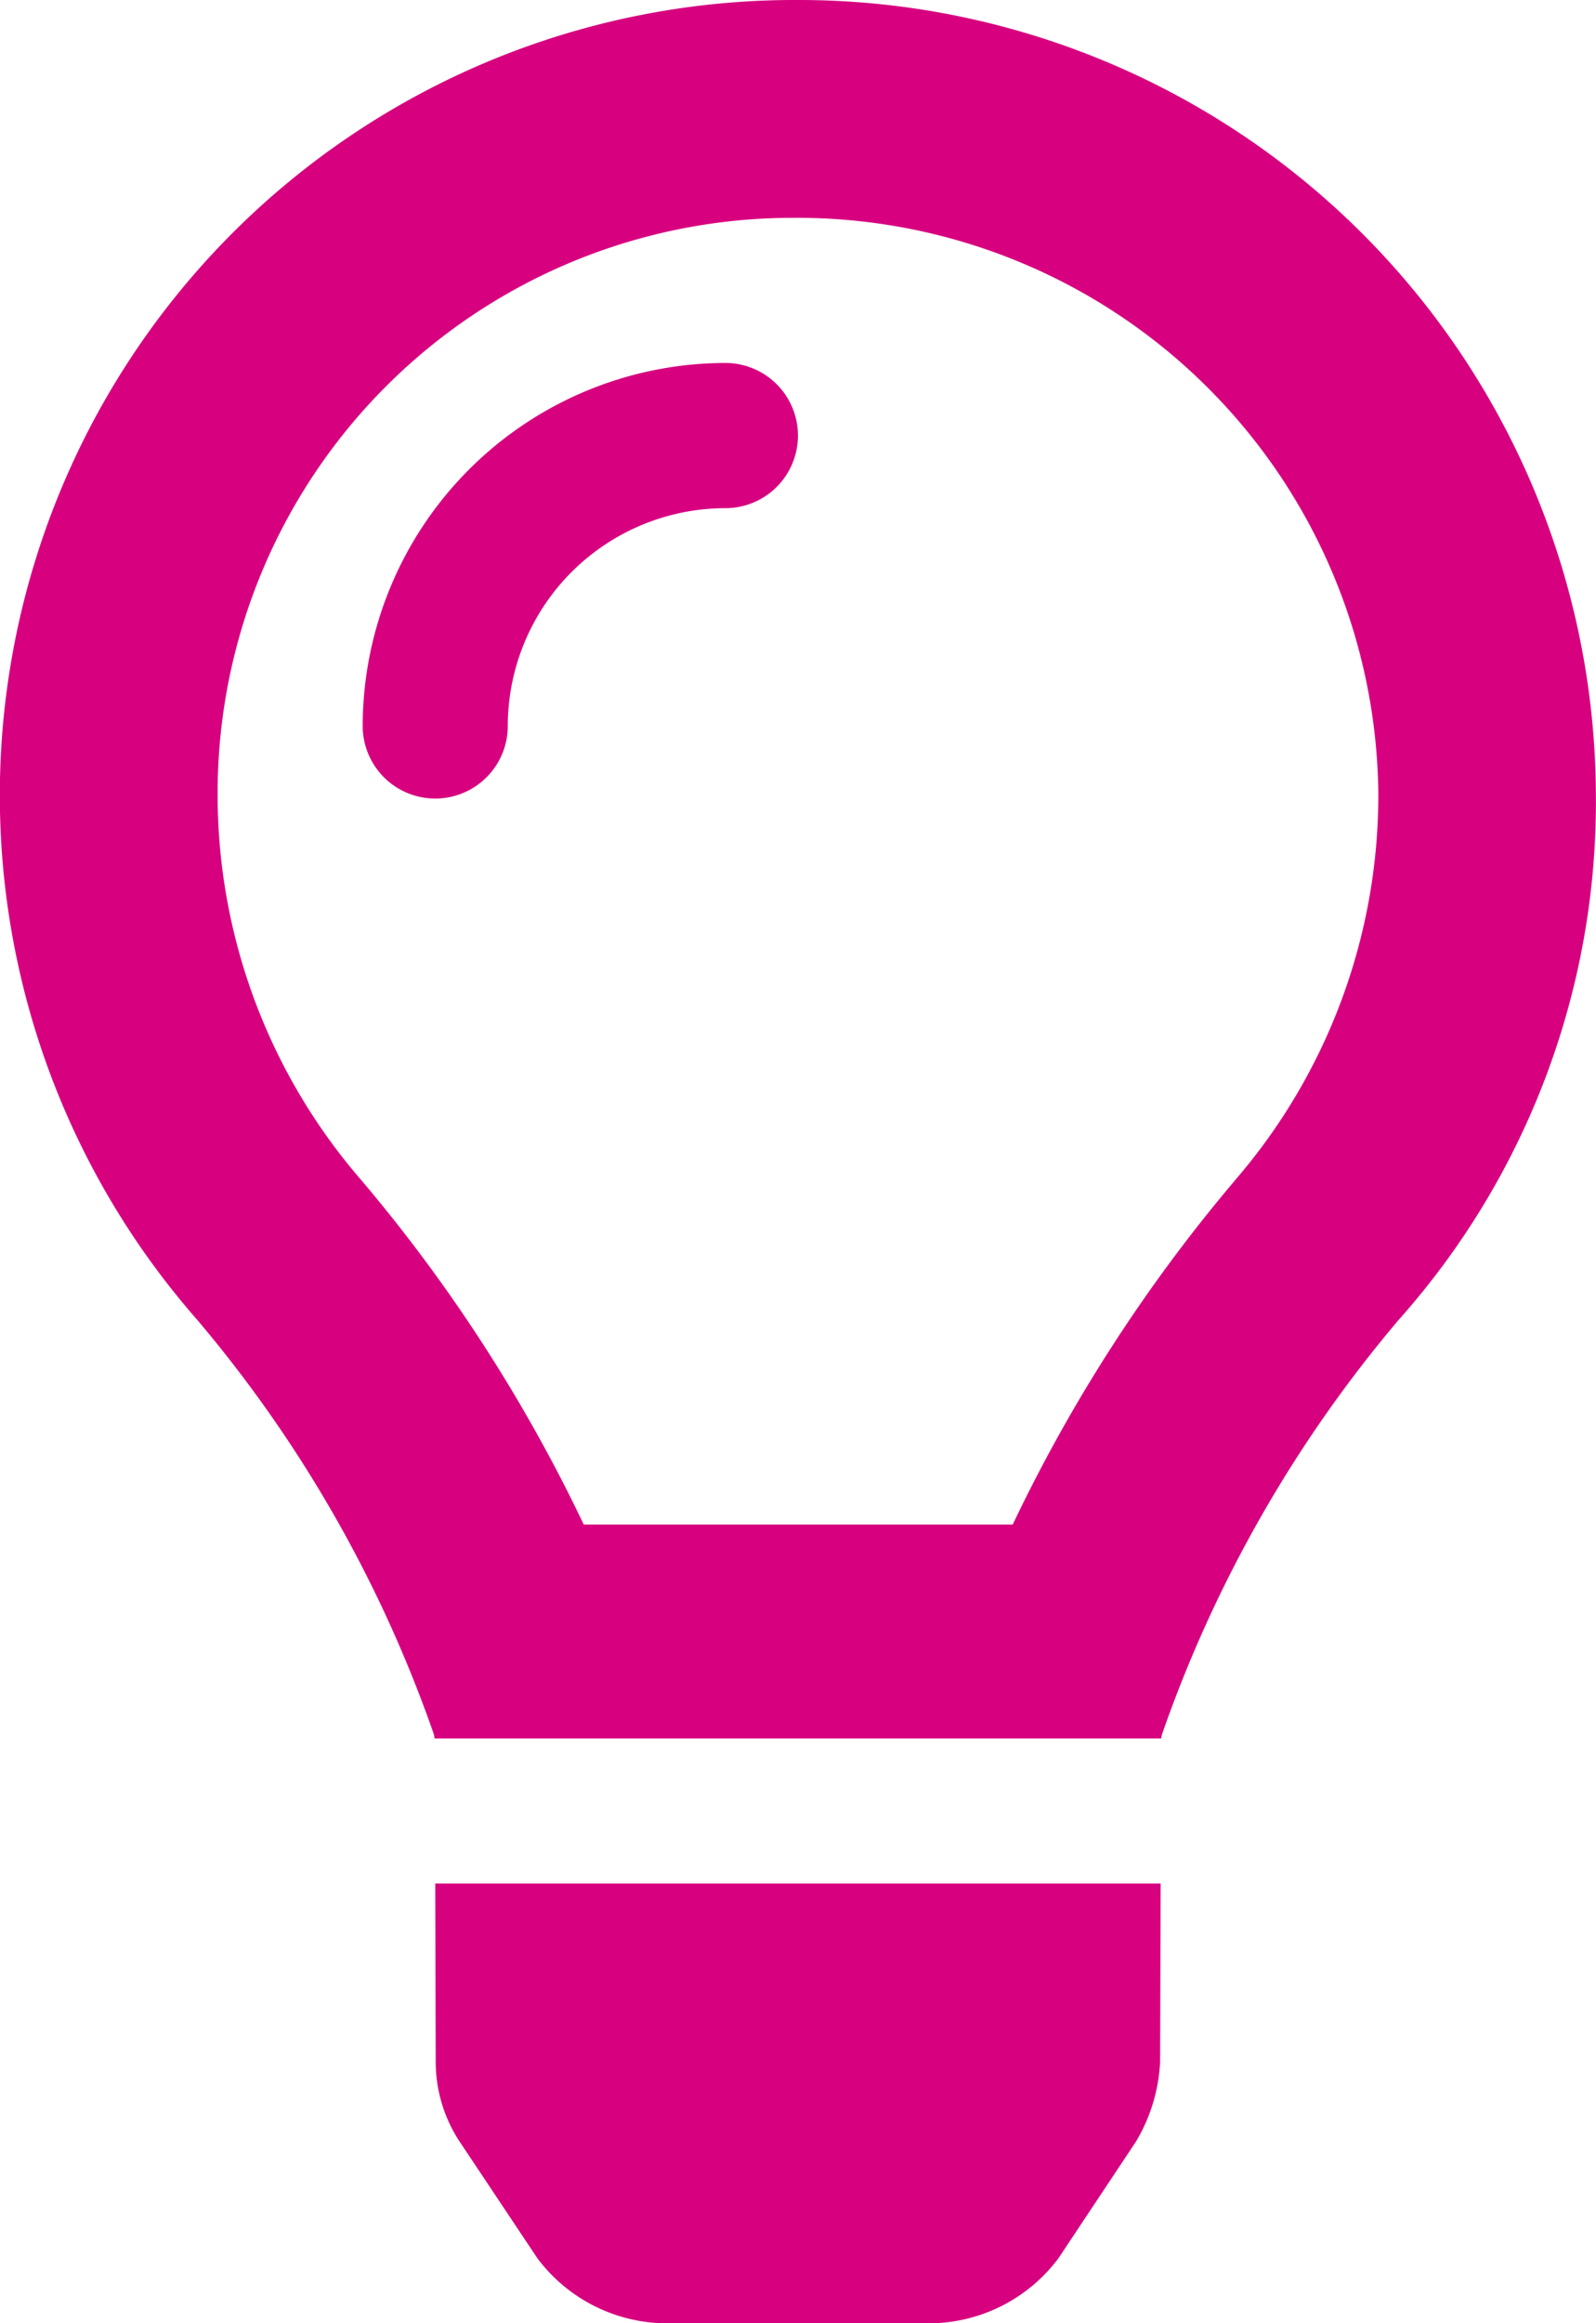 <svg id="Group_637" data-name="Group 637" xmlns="http://www.w3.org/2000/svg" xmlns:xlink="http://www.w3.org/1999/xlink" width="27.502" height="40" viewBox="0 0 27.502 40">
  <defs>
    <clipPath id="clip-path">
      <rect id="Rectangle_988" data-name="Rectangle 988" width="27.502" height="40" fill="#d7007f"/>
    </clipPath>
  </defs>
  <g id="Group_636" data-name="Group 636" clip-path="url(#clip-path)">
    <path id="Path_1195" data-name="Path 1195" d="M7.508,35.495a2.5,2.5,0,0,0,.413,1.382L9.26,38.884A2.794,2.794,0,0,0,11.342,40H16.16a2.793,2.793,0,0,0,2.079-1.116l1.334-2.006a2.945,2.945,0,0,0,.418-1.383L20,32.432H7.5ZM13.751,0A13.694,13.694,0,0,0,3.4,22.728a22.475,22.475,0,0,1,4.08,7.145c0,.02.007.04.01.061H20.01c0-.021.007-.04.01-.061a22.468,22.468,0,0,1,4.08-7.145,13.4,13.4,0,0,0,3.4-9.048A13.737,13.737,0,0,0,13.751,0m7.532,20.322a27.372,27.372,0,0,0-3.832,5.929H10.059a27.375,27.375,0,0,0-3.832-5.929A10.128,10.128,0,0,1,3.75,13.681a9.907,9.907,0,0,1,9.93-9.93,10.011,10.011,0,0,1,10.071,9.93,10.142,10.142,0,0,1-2.469,6.641M12.5,6.25A6.259,6.259,0,0,0,6.25,12.5a1.25,1.25,0,0,0,2.5,0,3.754,3.754,0,0,1,3.75-3.75,1.25,1.25,0,1,0,0-2.5" fill="#d7007f"/>
  </g>
</svg>
